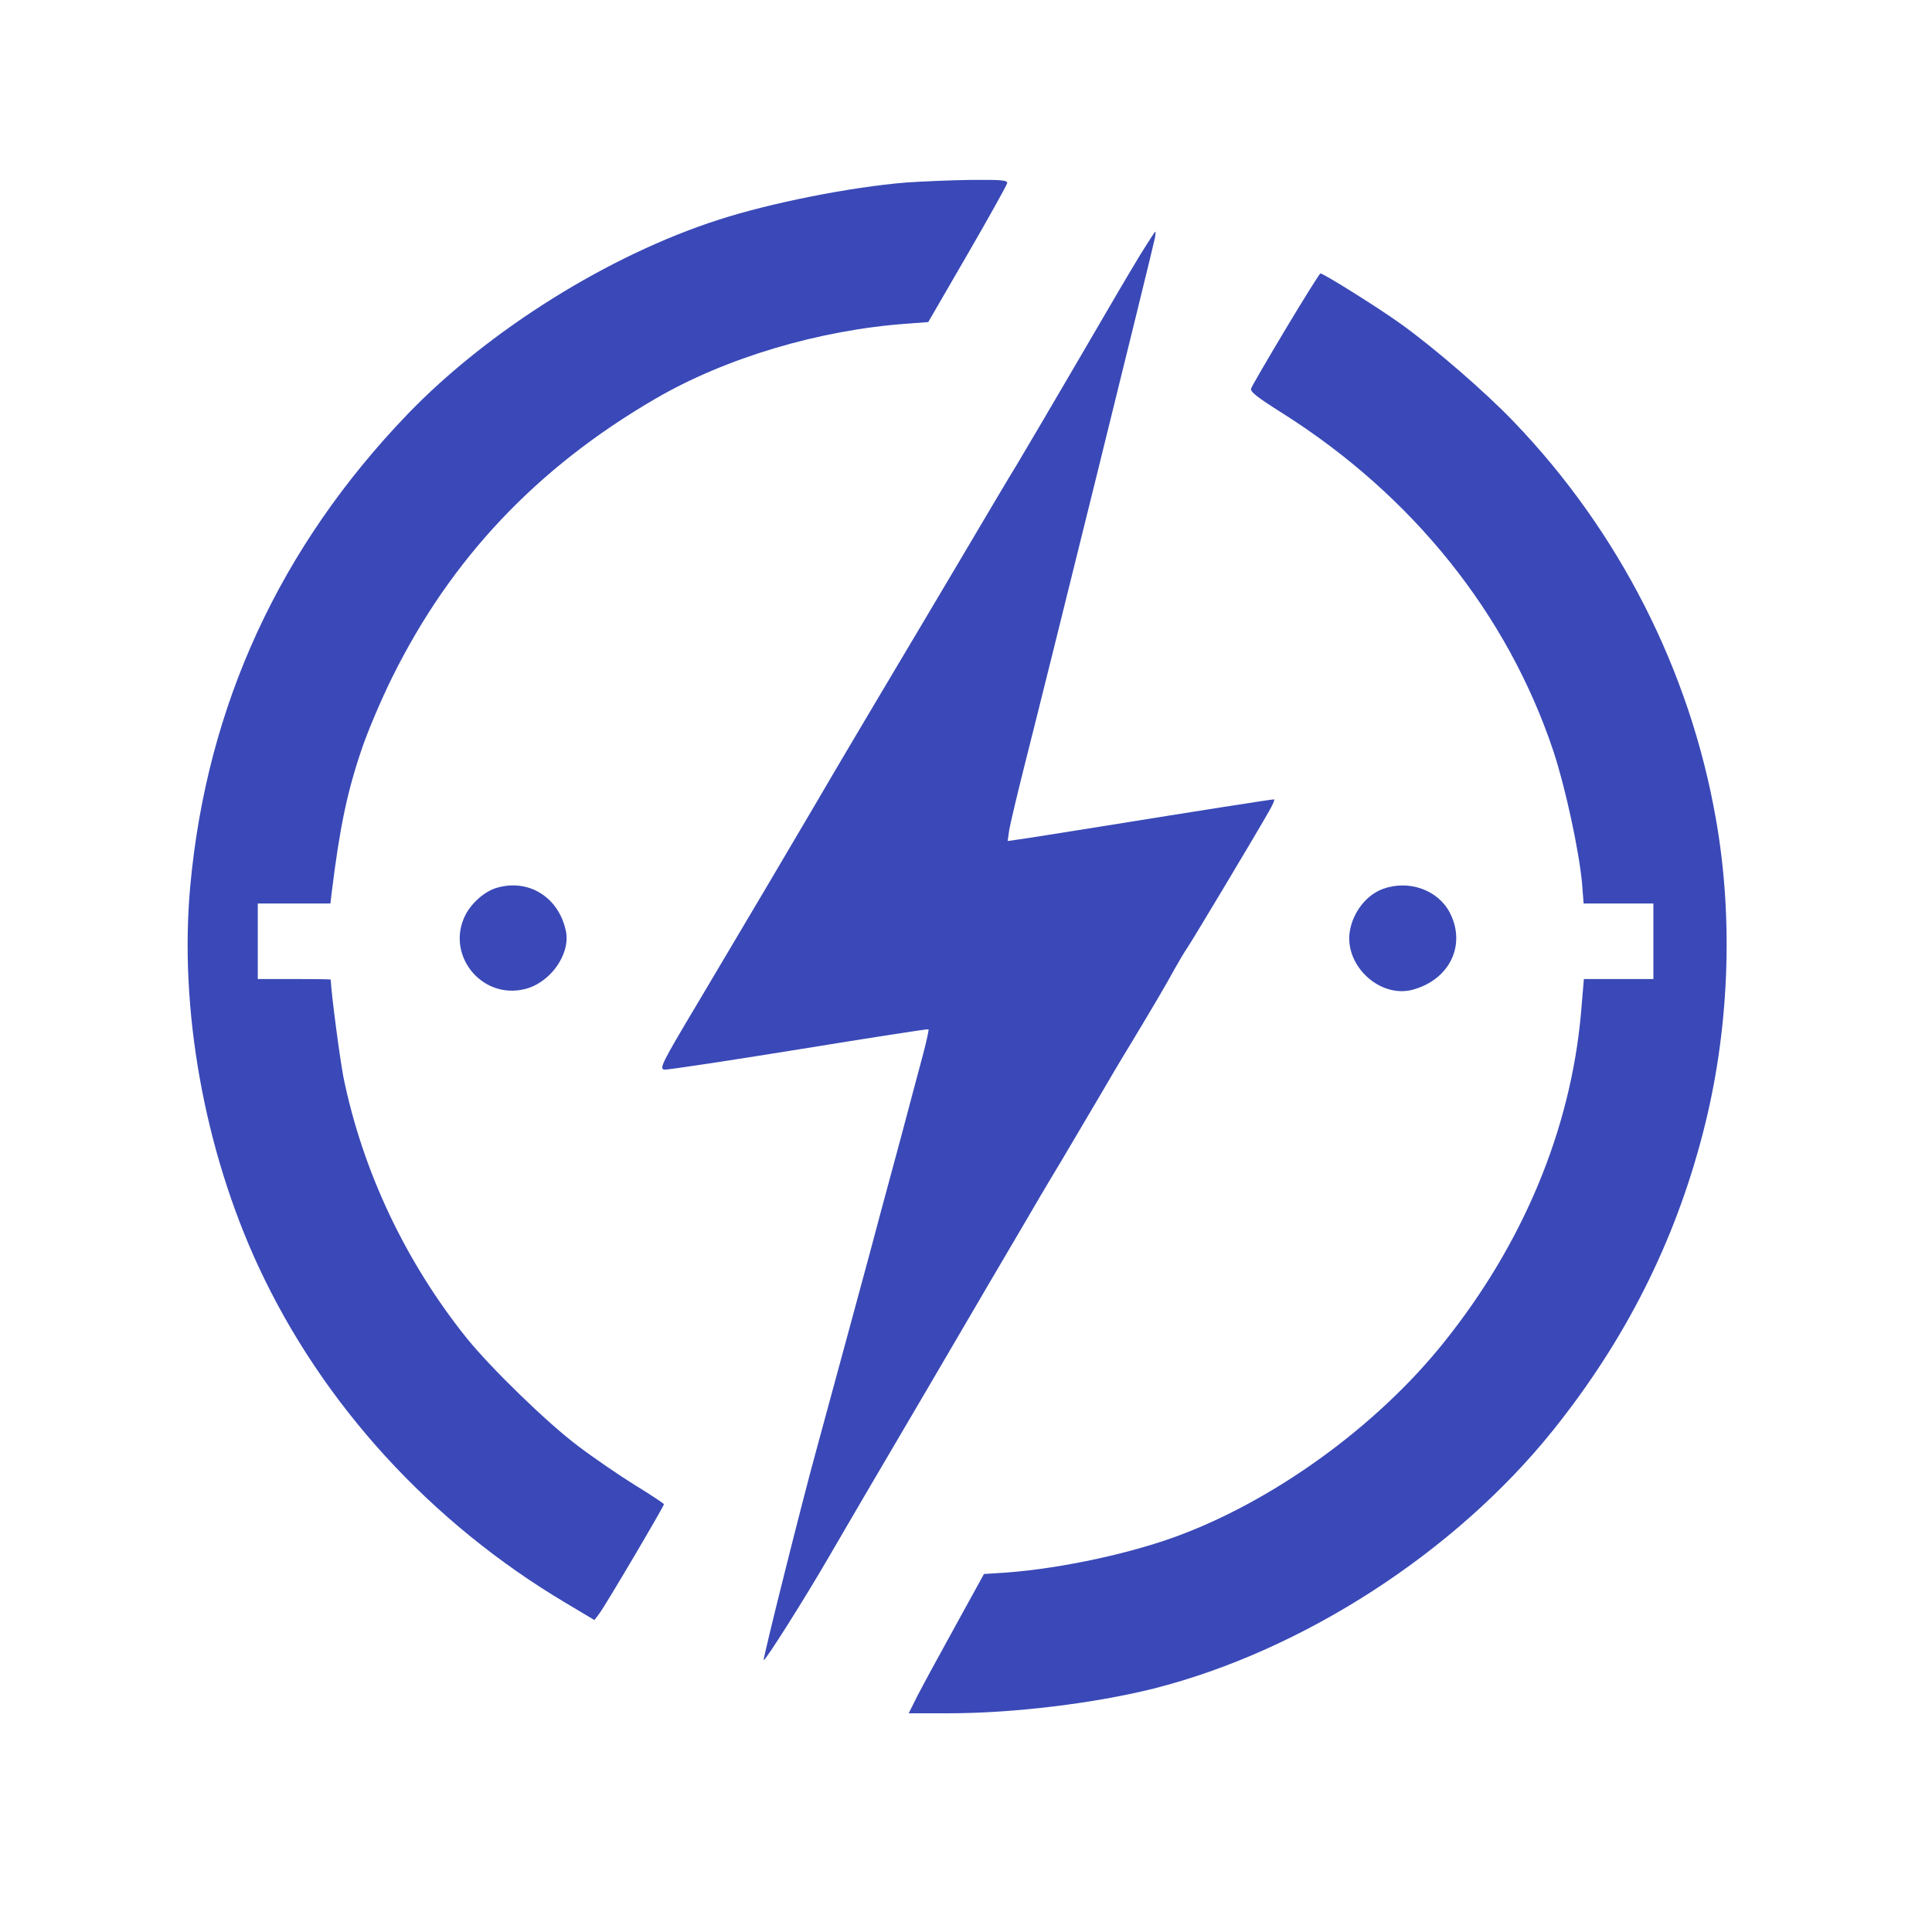 <svg xmlns="http://www.w3.org/2000/svg" version="1.0" width="742pt" height="742pt" viewBox="0 0 742 742" preserveAspectRatio="xMidYMid meet">
<g transform="translate(0,742) scale(0.1,-0.1)" fill="#3a49b7" stroke="none">
<path d="M3480 6719 c-211 -17 -520 -78 -720 -143 -421 -135 -885 -425 -1195 -747 -490 -510 -770 -1117 -834 -1809 -44 -472 53 -1015 262 -1465 246 -529 661 -983 1181 -1292 l109 -65 18 24 c21 26 249 413 249 421 0 2 -50 36 -111 73 -61 38 -159 105 -217 149 -118 88 -334 298 -429 415 -235 293 -400 641 -474 1003 -14 73 -46 315 -49 375 0 1 -63 2 -140 2 l-140 0 0 145 0 145 139 0 140 0 5 43 c31 250 59 386 117 555 22 65 73 185 114 268 226 458 556 807 1011 1072 271 158 631 265 969 289 l80 6 150 259 c83 143 151 266 153 274 3 12 -21 14 -140 13 -79 -1 -190 -6 -248 -10z" fill="#3a49b7"/>
<path d="M4380 6443 c-56 -93 -93 -156 -234 -398 -111 -190 -188 -321 -241 -410 -24 -38 -129 -216 -235 -395 -106 -179 -242 -407 -302 -508 -60 -101 -168 -283 -239 -405 -146 -248 -227 -385 -448 -757 -141 -236 -150 -255 -129 -258 13 -1 245 34 517 78 271 44 495 79 497 77 2 -2 -7 -43 -20 -93 -13 -49 -50 -186 -81 -304 -32 -118 -68 -253 -81 -300 -12 -47 -68 -254 -124 -460 -56 -206 -112 -413 -125 -460 -51 -184 -206 -802 -202 -806 5 -5 158 237 250 396 30 52 200 343 378 645 177 303 344 587 370 631 26 45 91 156 145 245 53 90 121 205 150 254 29 50 82 140 119 200 92 153 132 221 167 285 17 30 38 66 48 80 16 23 246 406 313 523 15 26 24 47 20 47 -10 0 -285 -43 -663 -104 -151 -24 -294 -47 -318 -50 l-42 -6 6 42 c4 24 31 138 60 253 83 326 485 1952 500 2023 2 12 3 22 1 22 -2 0 -27 -39 -57 -87z" fill="#3a49b7"/>
<path d="M4938 6157 c-70 -117 -130 -220 -133 -229 -5 -12 25 -35 122 -96 499 -316 863 -770 1039 -1297 46 -139 98 -380 110 -507 l6 -78 134 0 134 0 0 -145 0 -145 -133 0 -134 0 -11 -131 c-40 -447 -222 -885 -527 -1265 -260 -325 -659 -612 -1036 -748 -198 -71 -474 -127 -682 -138 l-48 -3 -110 -200 c-61 -110 -126 -230 -145 -267 l-34 -68 153 0 c249 0 560 38 788 95 572 145 1157 523 1532 990 278 346 469 724 577 1143 101 387 119 818 50 1207 -100 570 -372 1104 -775 1524 -110 115 -304 283 -435 377 -83 60 -297 194 -309 194 -3 -1 -63 -96 -133 -213z" fill="#3a49b7"/>
<path d="M1907 4010 c-45 -13 -95 -57 -119 -103 -78 -151 59 -326 226 -286 98 23 176 132 160 220 -26 132 -143 206 -267 169z" fill="#3a49b7"/>
<path d="M5311 4006 c-63 -23 -115 -89 -127 -163 -21 -132 116 -258 242 -224 142 39 206 172 142 296 -46 88 -158 127 -257 91z" fill="#3a49b7"/>
</g>
</svg>